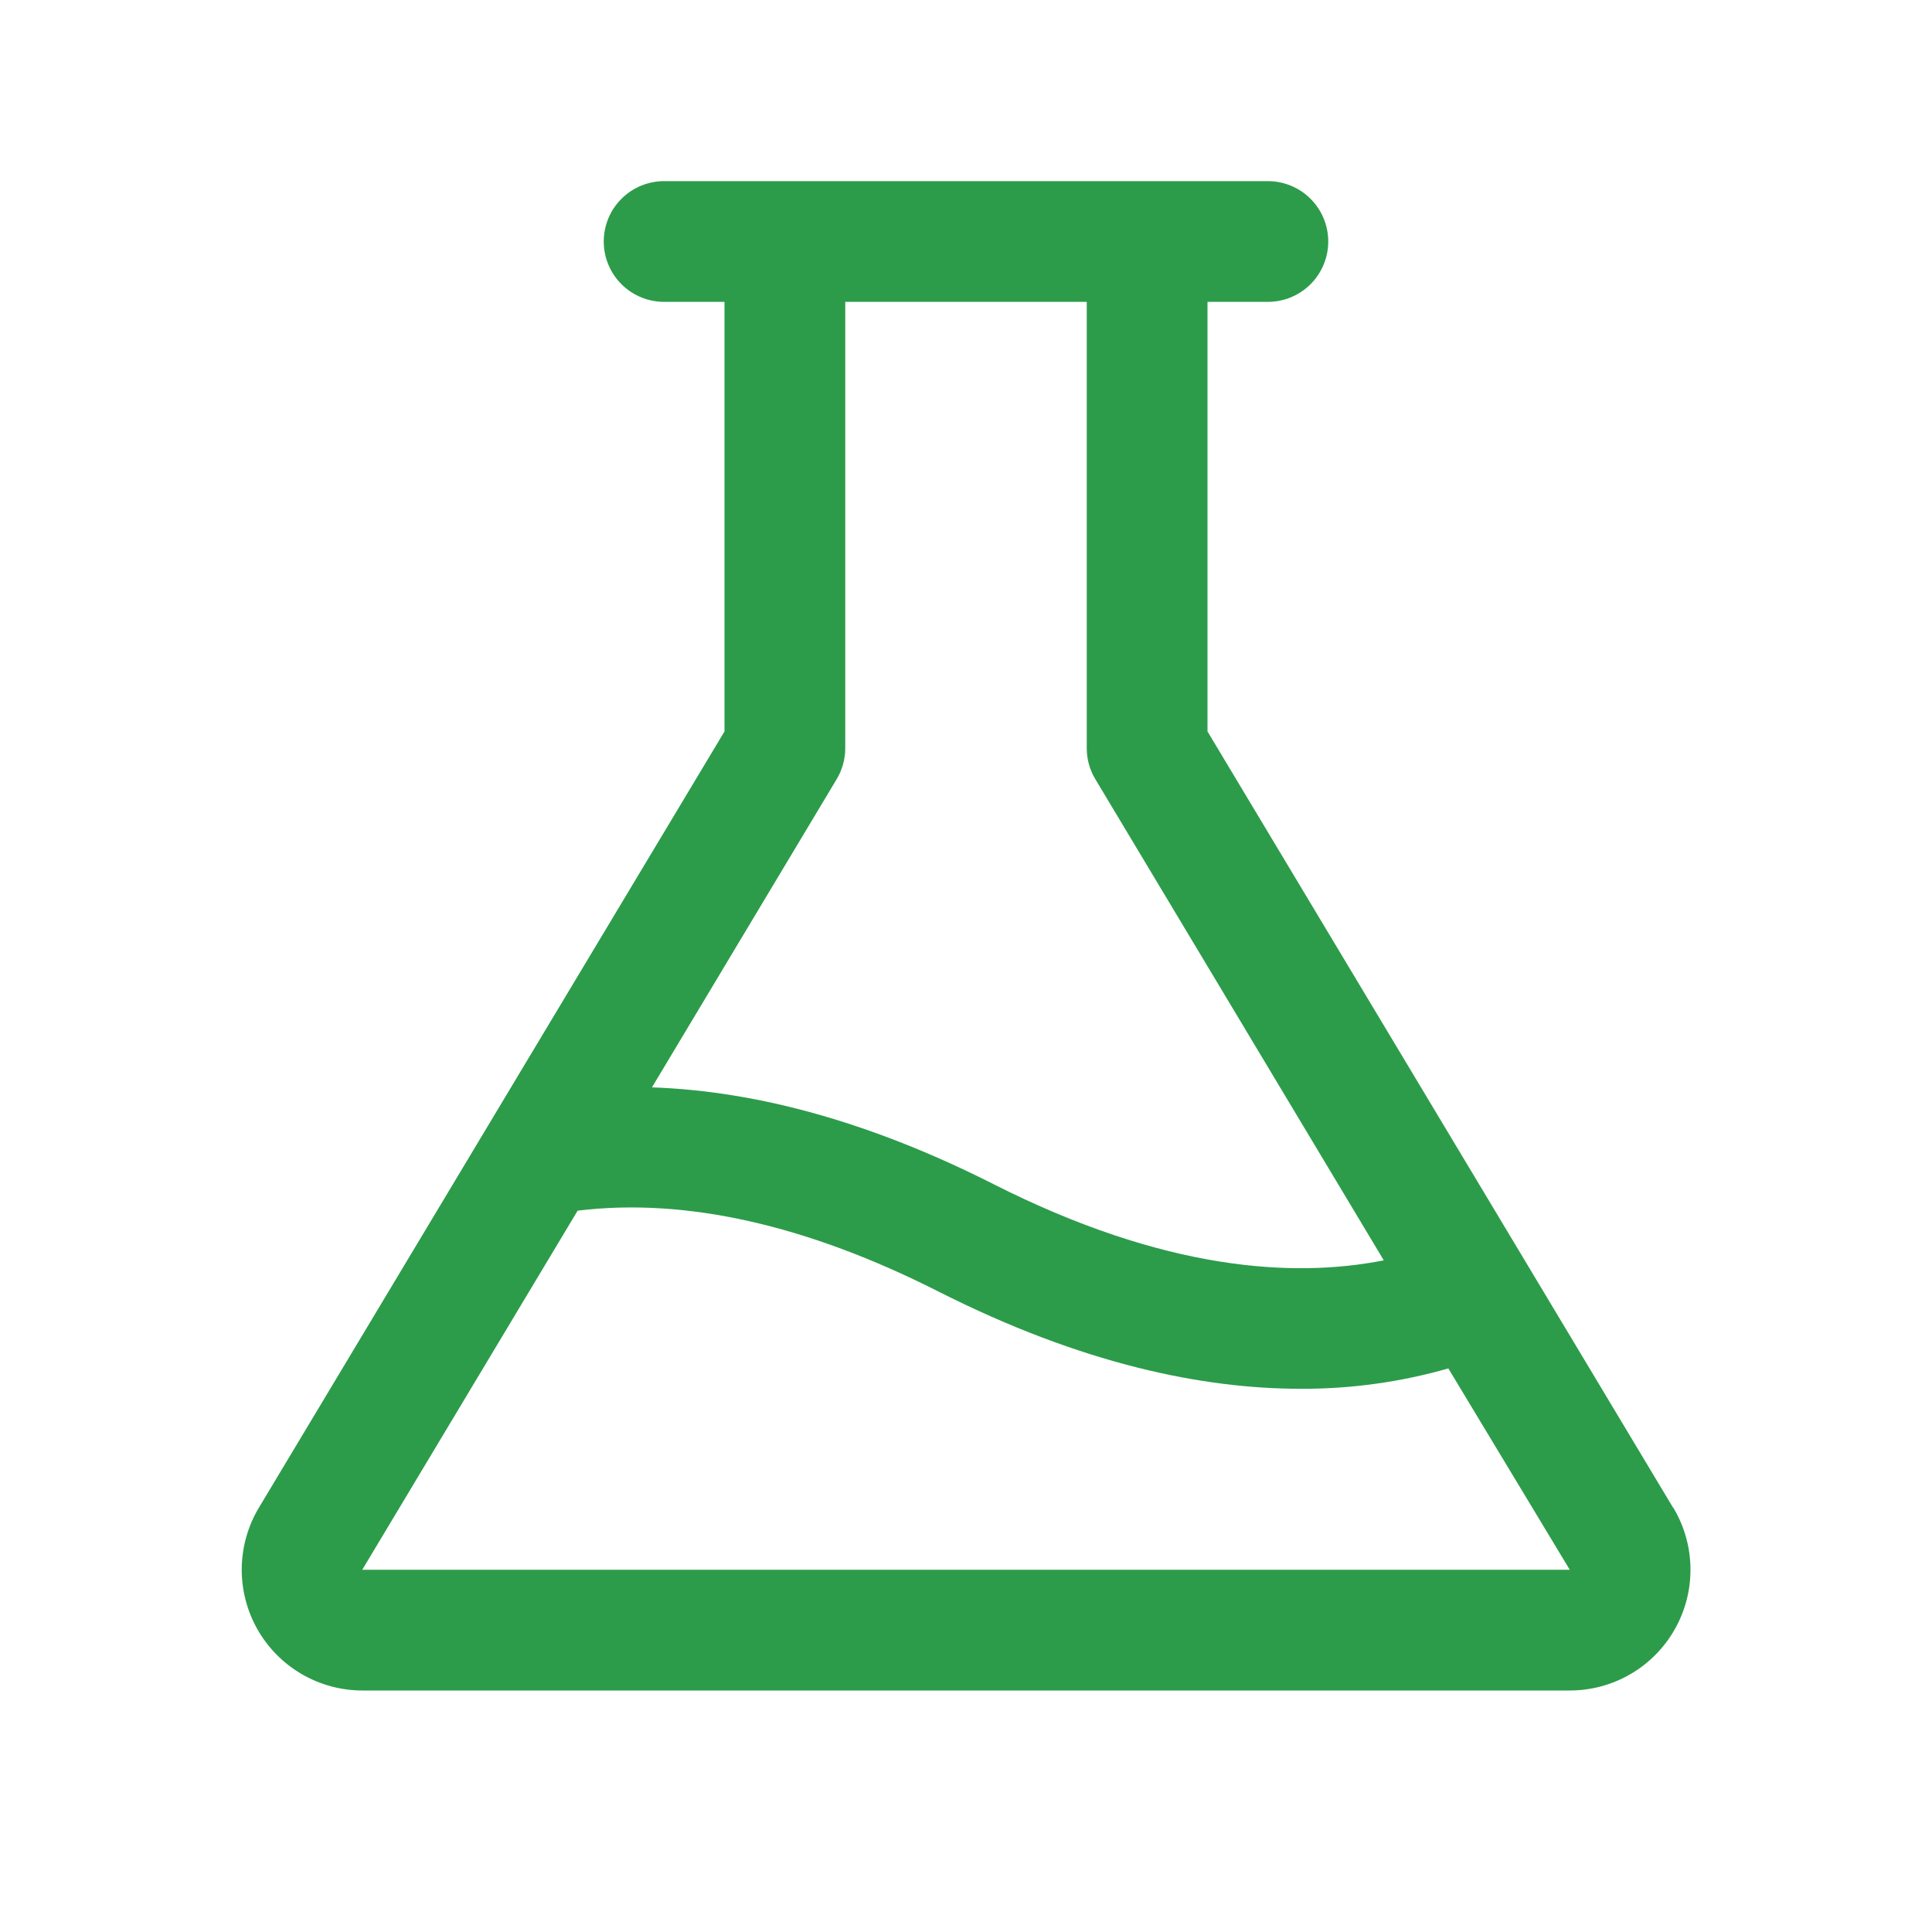 <svg width="66" height="66" viewBox="0 0 66 66" fill="none" xmlns="http://www.w3.org/2000/svg">
<path d="M57.154 51.503L41.25 24.987V10.312H43.312C43.859 10.312 44.384 10.095 44.771 9.708C45.157 9.322 45.375 8.797 45.375 8.25C45.375 7.703 45.157 7.178 44.771 6.792C44.384 6.405 43.859 6.188 43.312 6.188H22.687C22.14 6.188 21.616 6.405 21.229 6.792C20.842 7.178 20.625 7.703 20.625 8.25C20.625 8.797 20.842 9.322 21.229 9.708C21.616 10.095 22.14 10.312 22.687 10.312H24.75V24.987L8.845 51.503C8.47 52.129 8.268 52.842 8.258 53.571C8.249 54.301 8.433 55.019 8.791 55.654C9.15 56.289 9.671 56.818 10.3 57.186C10.93 57.554 11.646 57.749 12.375 57.75H53.625C54.355 57.75 55.072 57.556 55.702 57.189C56.333 56.821 56.854 56.293 57.214 55.657C57.574 55.022 57.758 54.303 57.749 53.573C57.74 52.843 57.537 52.129 57.162 51.503H57.154ZM28.581 26.619C28.774 26.299 28.875 25.933 28.875 25.559V10.312H37.125V25.559C37.124 25.933 37.226 26.299 37.419 26.619L47.272 43.055C44.179 43.666 39.778 43.408 33.931 40.448C29.829 38.373 25.925 37.272 22.272 37.146L28.581 26.619ZM12.375 53.625L19.733 41.358C23.407 40.91 27.547 41.835 32.061 44.122C36.96 46.6 41.085 47.443 44.436 47.443C46.141 47.45 47.838 47.216 49.477 46.747L53.625 53.625H12.375Z" fill="#2C9C4A"/>
</svg>
